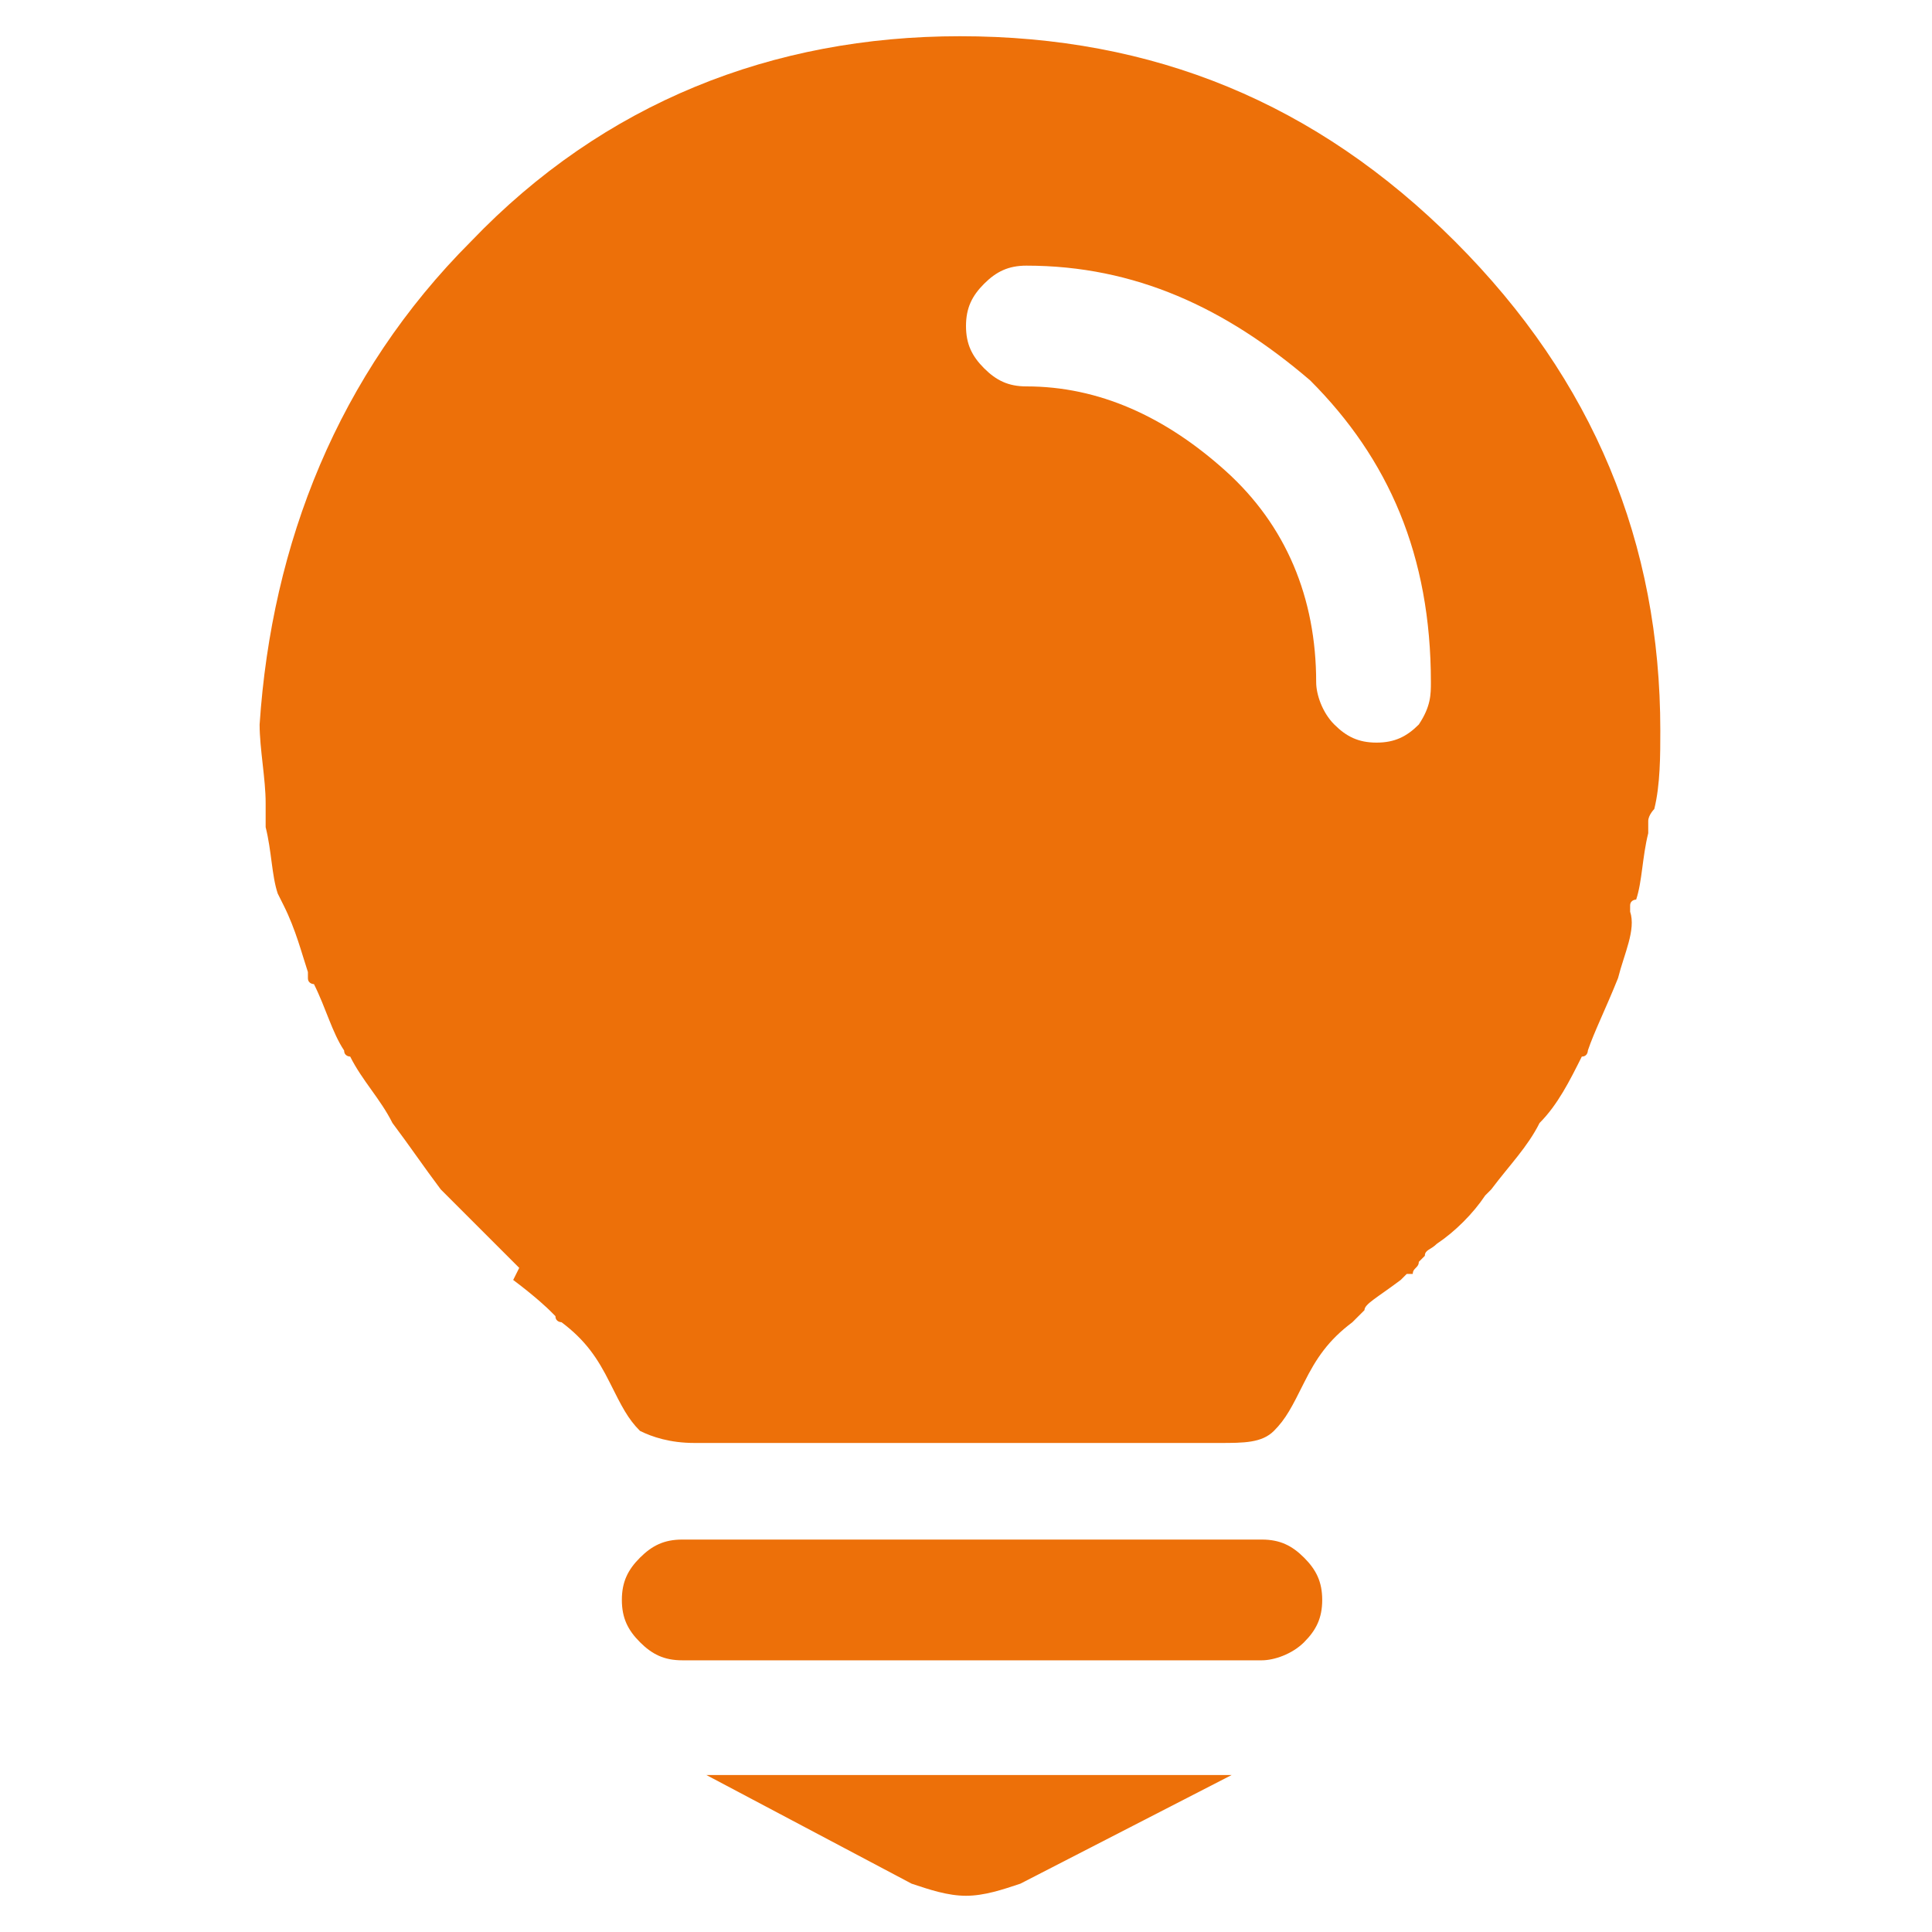 <?xml version="1.0" encoding="utf-8"?>
<!-- Generator: Adobe Illustrator 23.1.1, SVG Export Plug-In . SVG Version: 6.00 Build 0)  -->
<svg version="1.1" id="Capa_1" xmlns="http://www.w3.org/2000/svg" xmlns:xlink="http://www.w3.org/1999/xlink" x="0px" y="0px"
	 viewBox="0 0 32 32" style="enable-background:new 0 0 32 32;" xml:space="preserve">
<style type="text/css">
	.st0{fill:#ED7009;}
</style>
<g>
	<path class="st0" d="M26.8,16.2L26.8,16.2c-0.2,0.5-0.4,0.9-0.5,1.2c0,0,0,0.1-0.1,0.1c-0.2,0.4-0.4,0.8-0.7,1.1
		c-0.2,0.4-0.5,0.7-0.8,1.1l-0.1,0.1c-0.2,0.3-0.5,0.6-0.8,0.8c-0.1,0.1-0.2,0.1-0.2,0.2c0,0-0.1,0.1-0.1,0.1c0,0.1-0.1,0.1-0.1,0.2
		c0,0-0.1,0-0.1,0c0,0-0.1,0.1-0.1,0.1c-0.4,0.3-0.6,0.4-0.6,0.5c0,0-0.1,0.1-0.2,0.2c-0.4,0.3-0.6,0.6-0.8,1
		c-0.2,0.4-0.3,0.6-0.5,0.8c-0.2,0.2-0.5,0.2-0.9,0.2h-8.7c-0.4,0-0.7-0.1-0.9-0.2c-0.2-0.2-0.3-0.4-0.5-0.8c-0.2-0.4-0.4-0.7-0.8-1
		c0,0-0.1,0-0.1-0.1c0,0-0.1-0.1-0.1-0.1c0,0-0.2-0.2-0.6-0.5L8.6,21c0,0-0.1-0.1-0.2-0.2l-0.2-0.2c-0.3-0.3-0.6-0.6-0.8-0.8
		l-0.1-0.1c-0.3-0.4-0.5-0.7-0.8-1.1c-0.2-0.4-0.5-0.7-0.7-1.1c0,0-0.1,0-0.1-0.1c-0.2-0.3-0.3-0.7-0.5-1.1c0,0-0.1,0-0.1-0.1v-0.1
		c-0.1-0.3-0.2-0.7-0.4-1.1l-0.1-0.2c-0.1-0.3-0.1-0.7-0.2-1.1c0,0,0-0.1,0-0.2c0-0.1,0-0.1,0-0.2c0-0.4-0.1-0.9-0.1-1.3
		C4.5,9,5.6,6.2,7.8,4c2.2-2.3,5-3.4,8.1-3.4c3.2,0,5.9,1.1,8.2,3.4c2.3,2.3,3.4,5,3.4,8.1c0,0.4,0,0.9-0.1,1.3c0,0-0.1,0.1-0.1,0.2
		c0,0.1,0,0.1,0,0.2c-0.1,0.4-0.1,0.8-0.2,1.1c0,0-0.1,0-0.1,0.1c0,0,0,0.1,0,0.1C27.1,15.4,26.9,15.8,26.8,16.2L26.8,16.2z
		 M20.9,27.5h-9.6c-0.3,0-0.5-0.1-0.7-0.3c-0.2-0.2-0.3-0.4-0.3-0.7c0-0.3,0.1-0.5,0.3-0.7c0.2-0.2,0.4-0.3,0.7-0.3h9.6
		c0.3,0,0.5,0.1,0.7,0.3c0.2,0.2,0.3,0.4,0.3,0.7c0,0.3-0.1,0.5-0.3,0.7C21.4,27.4,21.1,27.5,20.9,27.5z M16.1,29.4h2.1h2.2
		l-3.5,1.8c-0.3,0.1-0.6,0.2-0.9,0.2c-0.3,0-0.6-0.1-0.9-0.2l-3.4-1.8h2.1h2.1H16.1z M23.7,11.3c0-2.1-0.7-3.7-2-5
		c-1.4-1.2-2.9-1.9-4.7-1.9c-0.3,0-0.5,0.1-0.7,0.3c-0.2,0.2-0.3,0.4-0.3,0.7c0,0.3,0.1,0.5,0.3,0.7c0.2,0.2,0.4,0.3,0.7,0.3
		c1.2,0,2.3,0.5,3.3,1.4c1,0.9,1.5,2.1,1.5,3.5c0,0.2,0.1,0.5,0.3,0.7c0.2,0.2,0.4,0.3,0.7,0.3c0.3,0,0.5-0.1,0.7-0.3
		C23.7,11.7,23.7,11.5,23.7,11.3z"/>
</g>
</svg>
